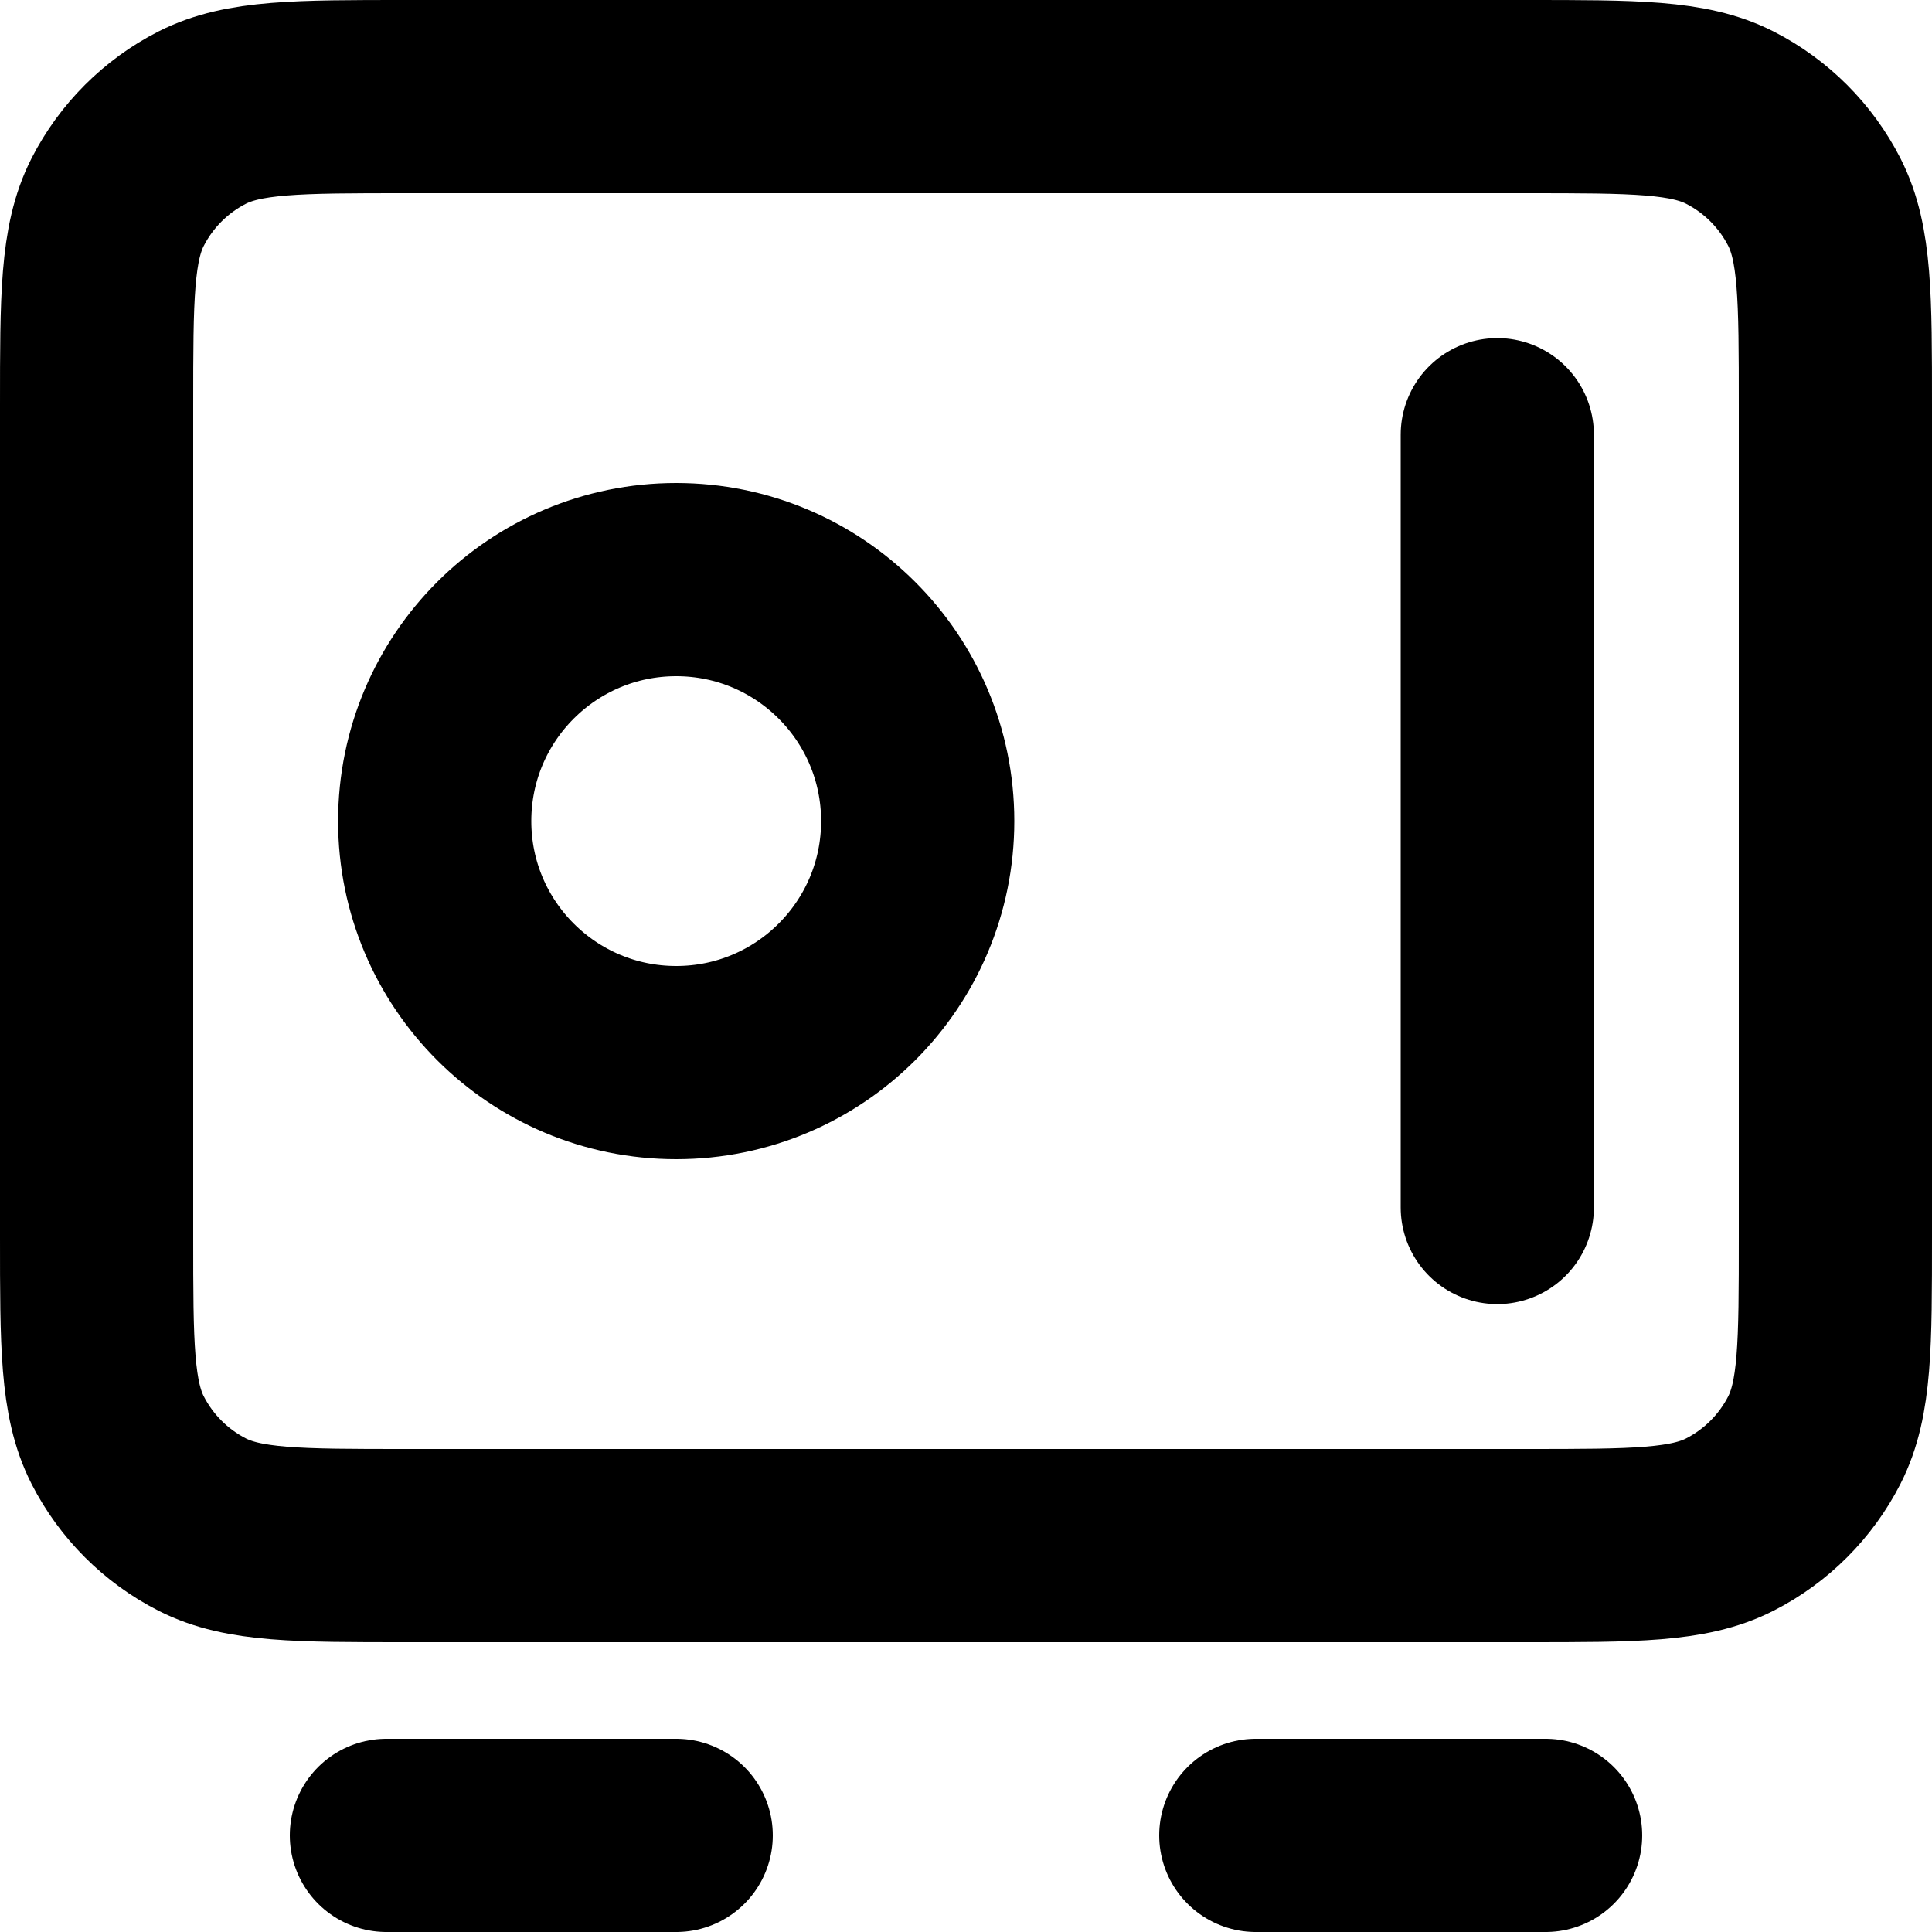 <svg width="20" height="20" viewBox="0 0 20 20" fill="none" xmlns="http://www.w3.org/2000/svg">
<path d="M4 19H7M13 19H16M15.5 4.5V12.5M1 4.2L1 12.8C1 13.92 1 14.48 1.218 14.908C1.41 15.284 1.716 15.59 2.092 15.782C2.52 16 3.08 16 4.2 16L15.8 16C16.92 16 17.48 16 17.908 15.782C18.284 15.59 18.59 15.284 18.782 14.908C19 14.48 19 13.92 19 12.8V4.2C19 3.08 19 2.52 18.782 2.092C18.59 1.716 18.284 1.41 17.908 1.218C17.48 1 16.92 1 15.8 1L4.2 1C3.08 1 2.52 1 2.092 1.218C1.716 1.41 1.41 1.716 1.218 2.092C1 2.52 1 3.08 1 4.2ZM9.5 8.5C9.5 9.881 8.381 11 7 11C5.619 11 4.5 9.881 4.5 8.5C4.5 7.119 5.619 6 7 6C8.381 6 9.5 7.119 9.5 8.5Z" stroke="black" stroke-width="2" stroke-linecap="round" stroke-linejoin="round"/>
</svg>
